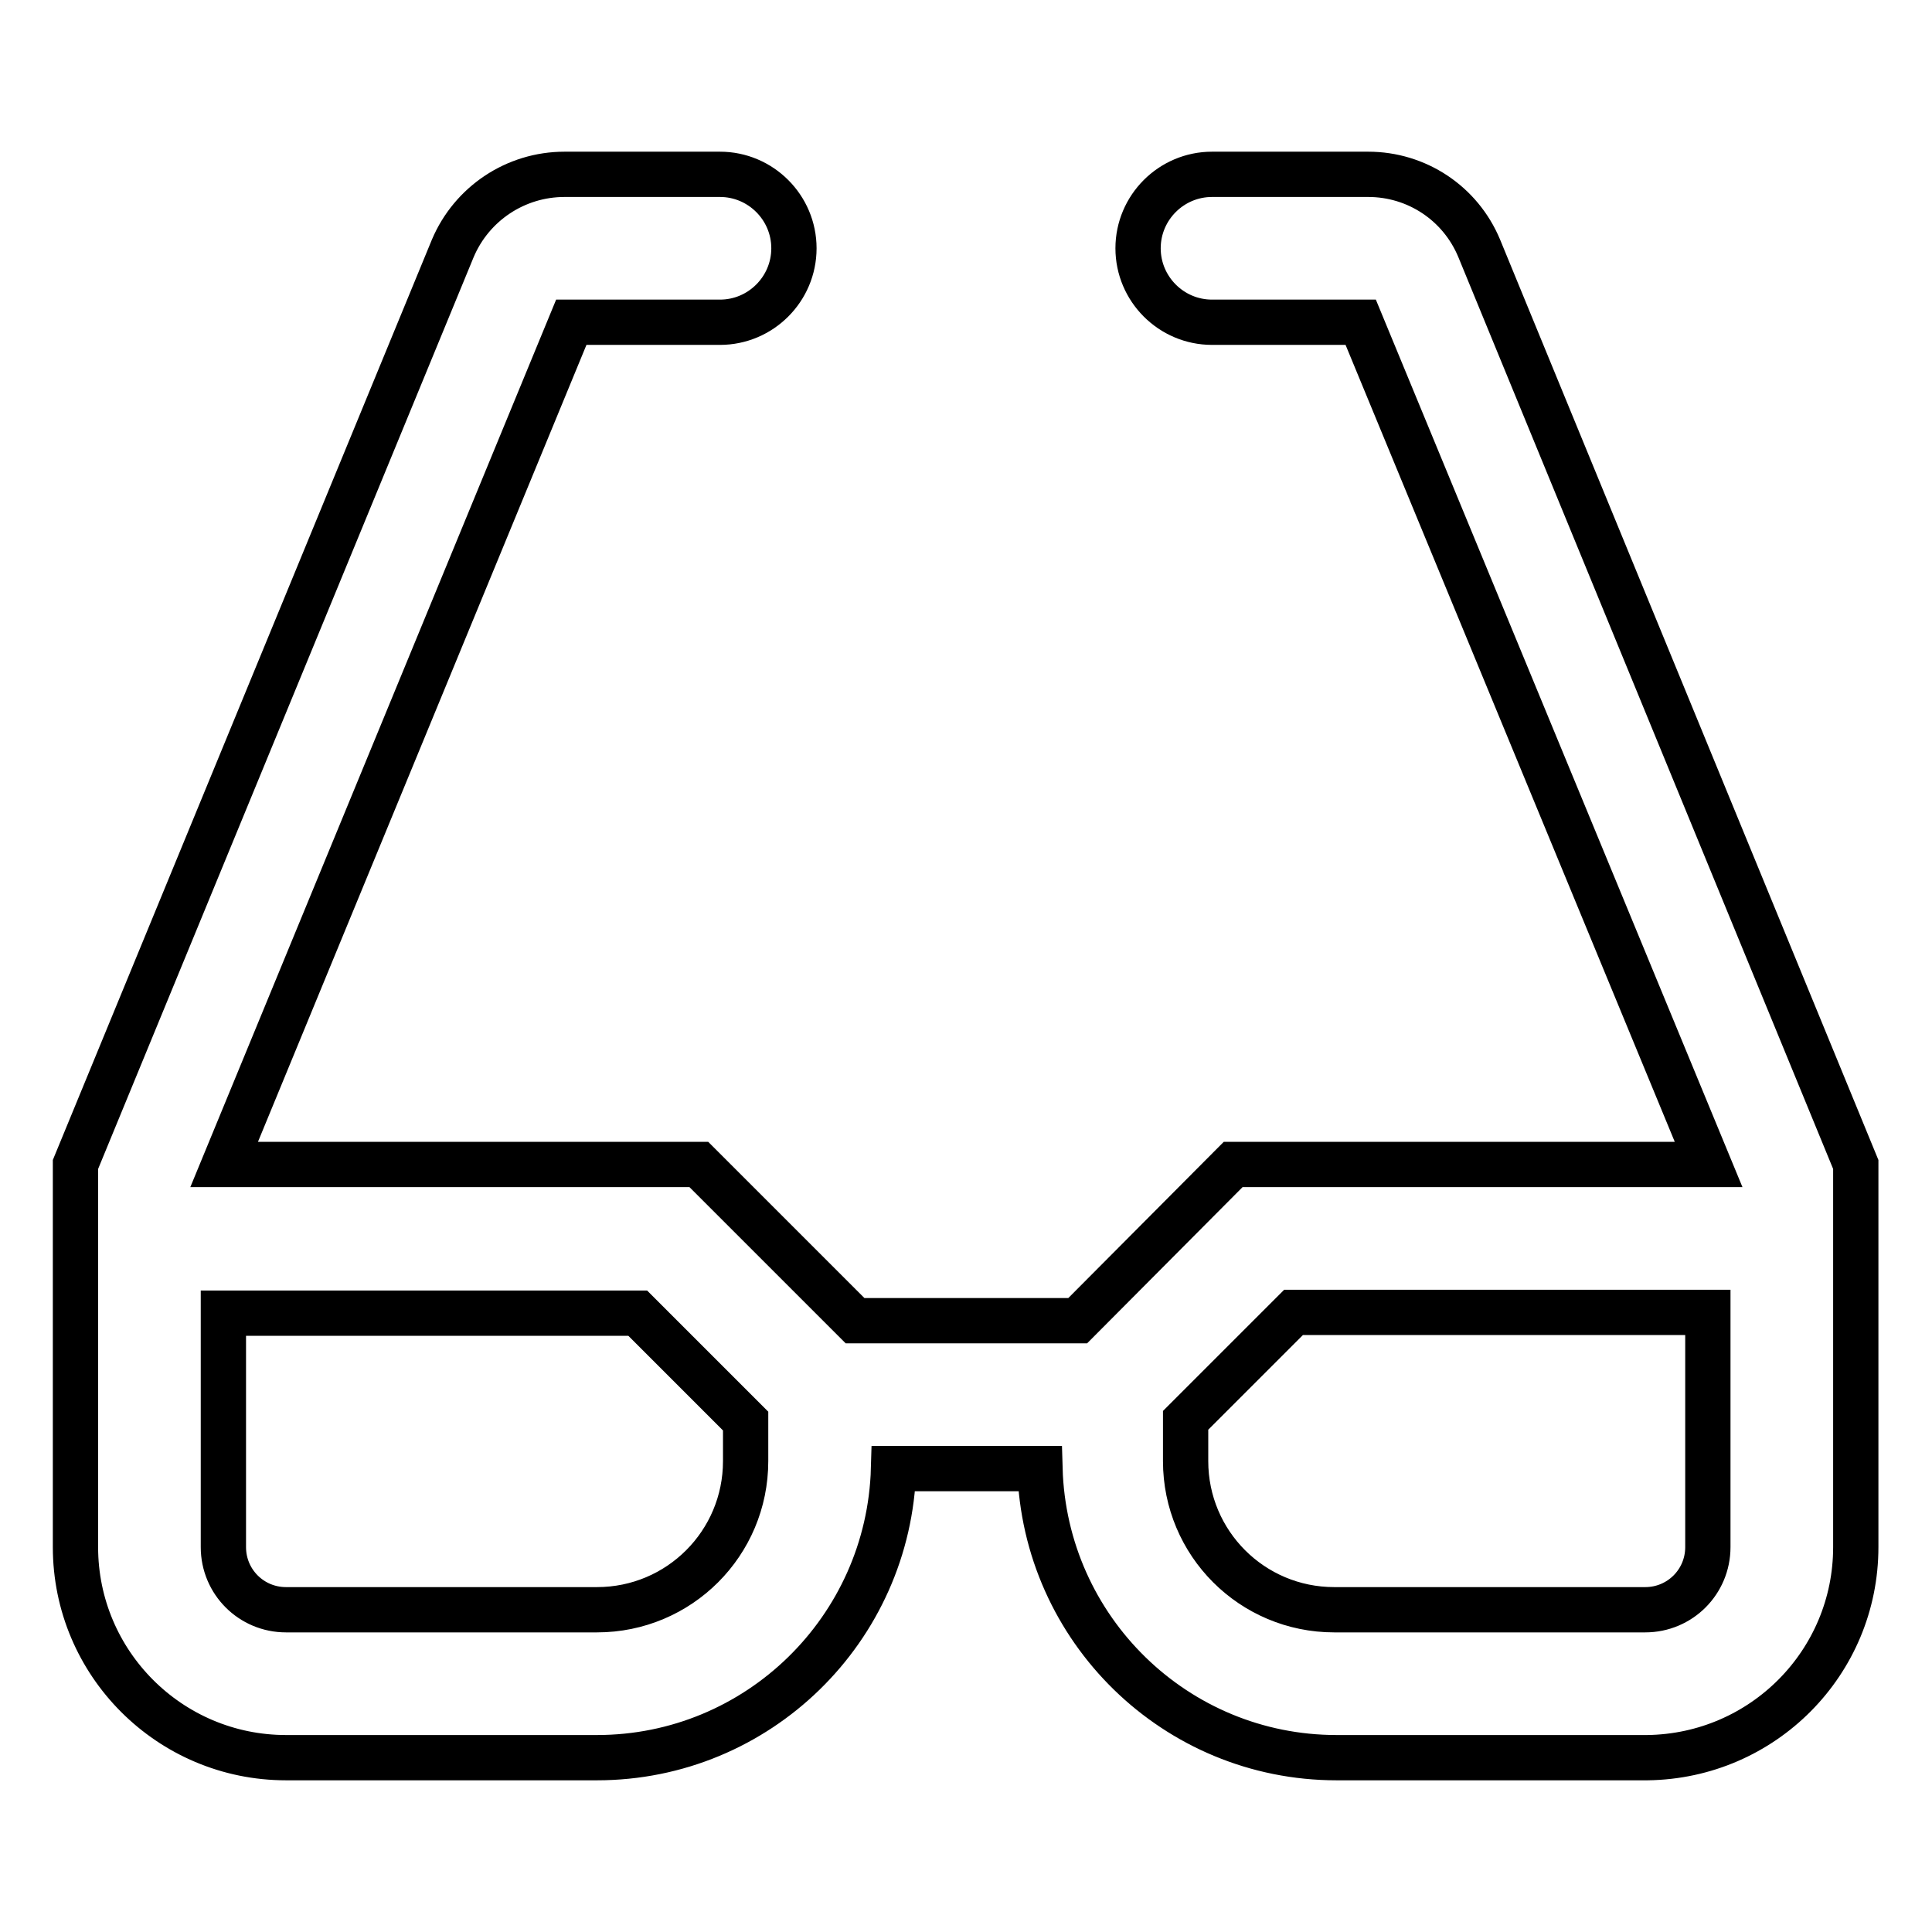 <?xml version="1.0" encoding="utf-8"?>
<!-- Svg Vector Icons : http://www.onlinewebfonts.com/icon -->
<!DOCTYPE svg PUBLIC "-//W3C//DTD SVG 1.1//EN" "http://www.w3.org/Graphics/SVG/1.1/DTD/svg11.dtd">
<svg version="1.1" xmlns="http://www.w3.org/2000/svg" xmlns:xlink="http://www.w3.org/1999/xlink" x="0px" y="0px" viewBox="0 0 256 256" enable-background="new 0 0 256 256" xml:space="preserve">
<g> <path stroke-width="6" fill-opacity="0" stroke="#000000"  d="M196,32.9c-2.5-6-8.3-9.8-14.7-9.8h-20.7c-5.4,0-9.8,4.4-9.8,9.8c0,5.4,4.4,9.8,9.8,9.8l0,0h19.7 l46.1,111.6h-63l-20.6,20.7h-29.5l-20.7-20.7H29.7l46-111.6h19.7c5.4,0,9.8-4.4,9.8-9.8c0-5.4-4.4-9.8-9.8-9.8H74.8 c-6.5,0-12.3,3.9-14.8,9.8L10,154.3V205c0,15.4,12.5,27.9,27.9,27.9l0,0h41.2c21.3,0,38.7-17,39.3-38.3h19.4 c0.6,21.3,18,38.3,39.3,38.3h41.2c15.3-0.2,27.6-12.6,27.6-27.9v-50.7L196,32.9z M98.8,193.6c0,10.9-8.8,19.7-19.7,19.7H37.9 c-4.6,0-8.3-3.7-8.3-8.3c0,0,0,0,0,0v-31h54.9l14.3,14.3V193.6z M226.3,205c0,4.6-3.7,8.3-8.3,8.3l0,0h-41.2 c-10.9,0-19.7-8.8-19.7-19.7l0,0v-5.4l14.3-14.3h54.9V205z"/></g>
</svg>